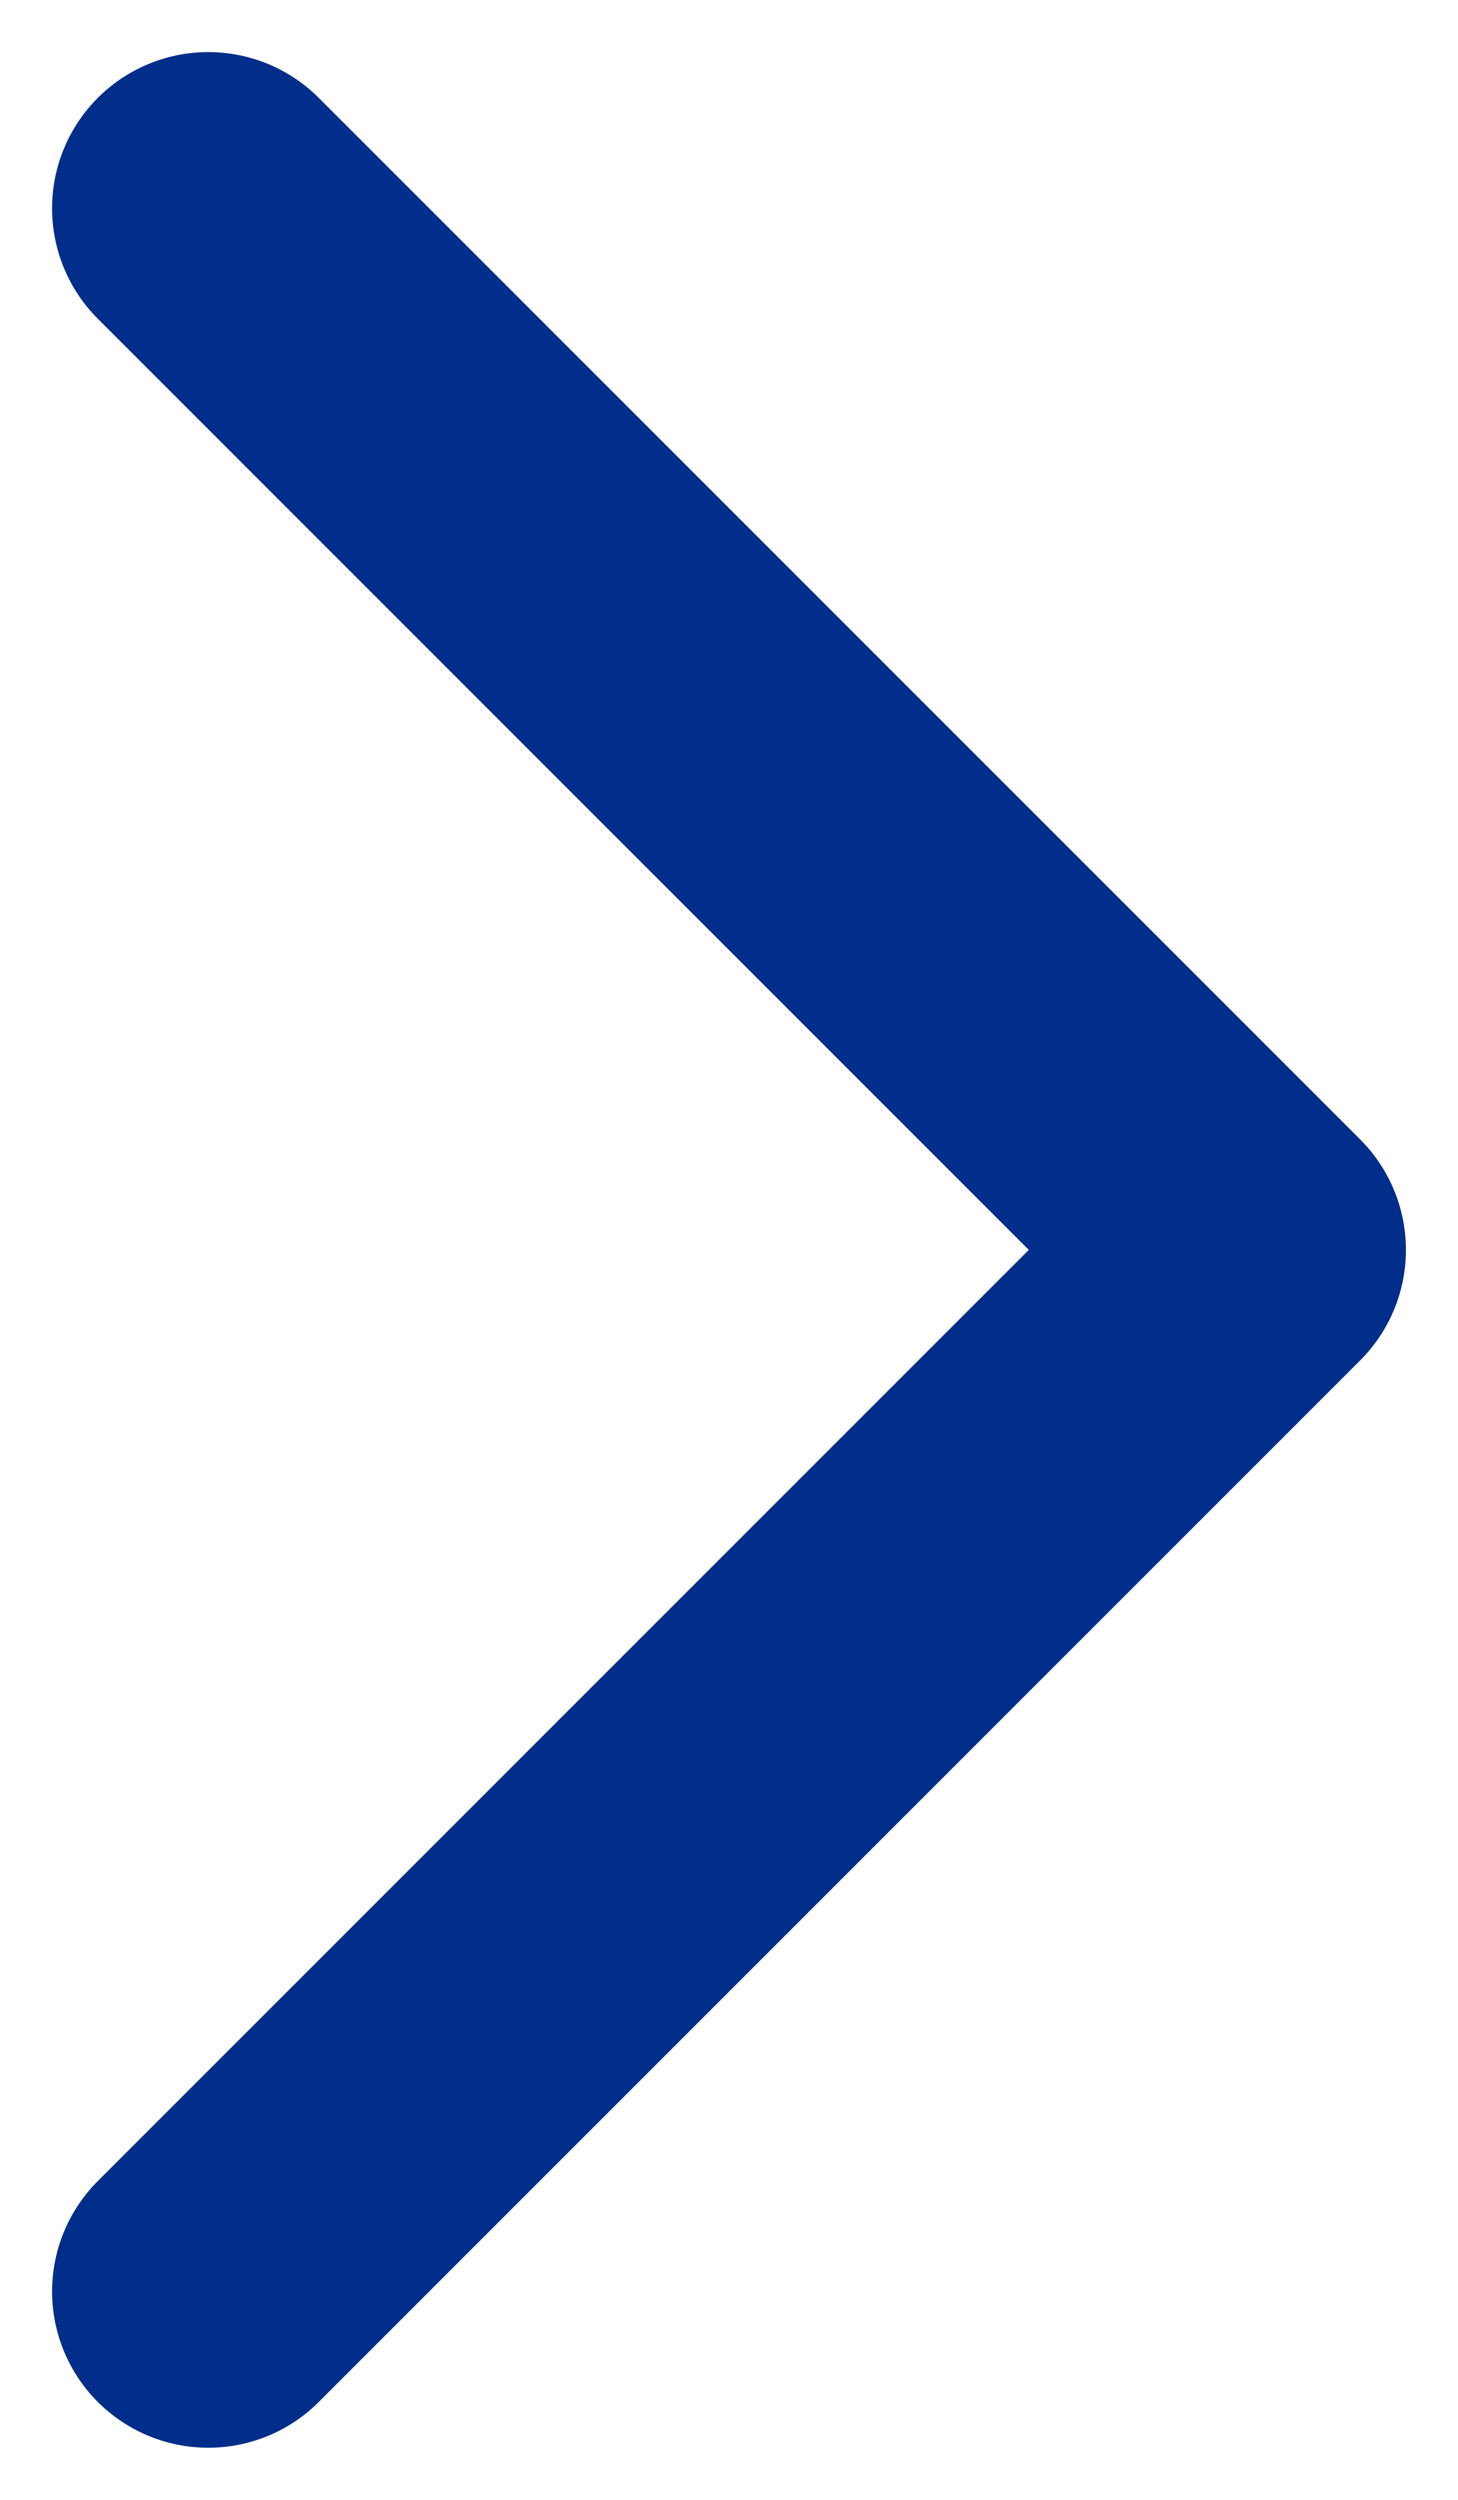<svg fill="none" height="12" viewBox="0 0 7 12" width="7" xmlns="http://www.w3.org/2000/svg"><path d="m1 11 5-5-5-5" stroke="#002e8a" stroke-linecap="round" stroke-linejoin="round" stroke-width="1.5"/></svg>